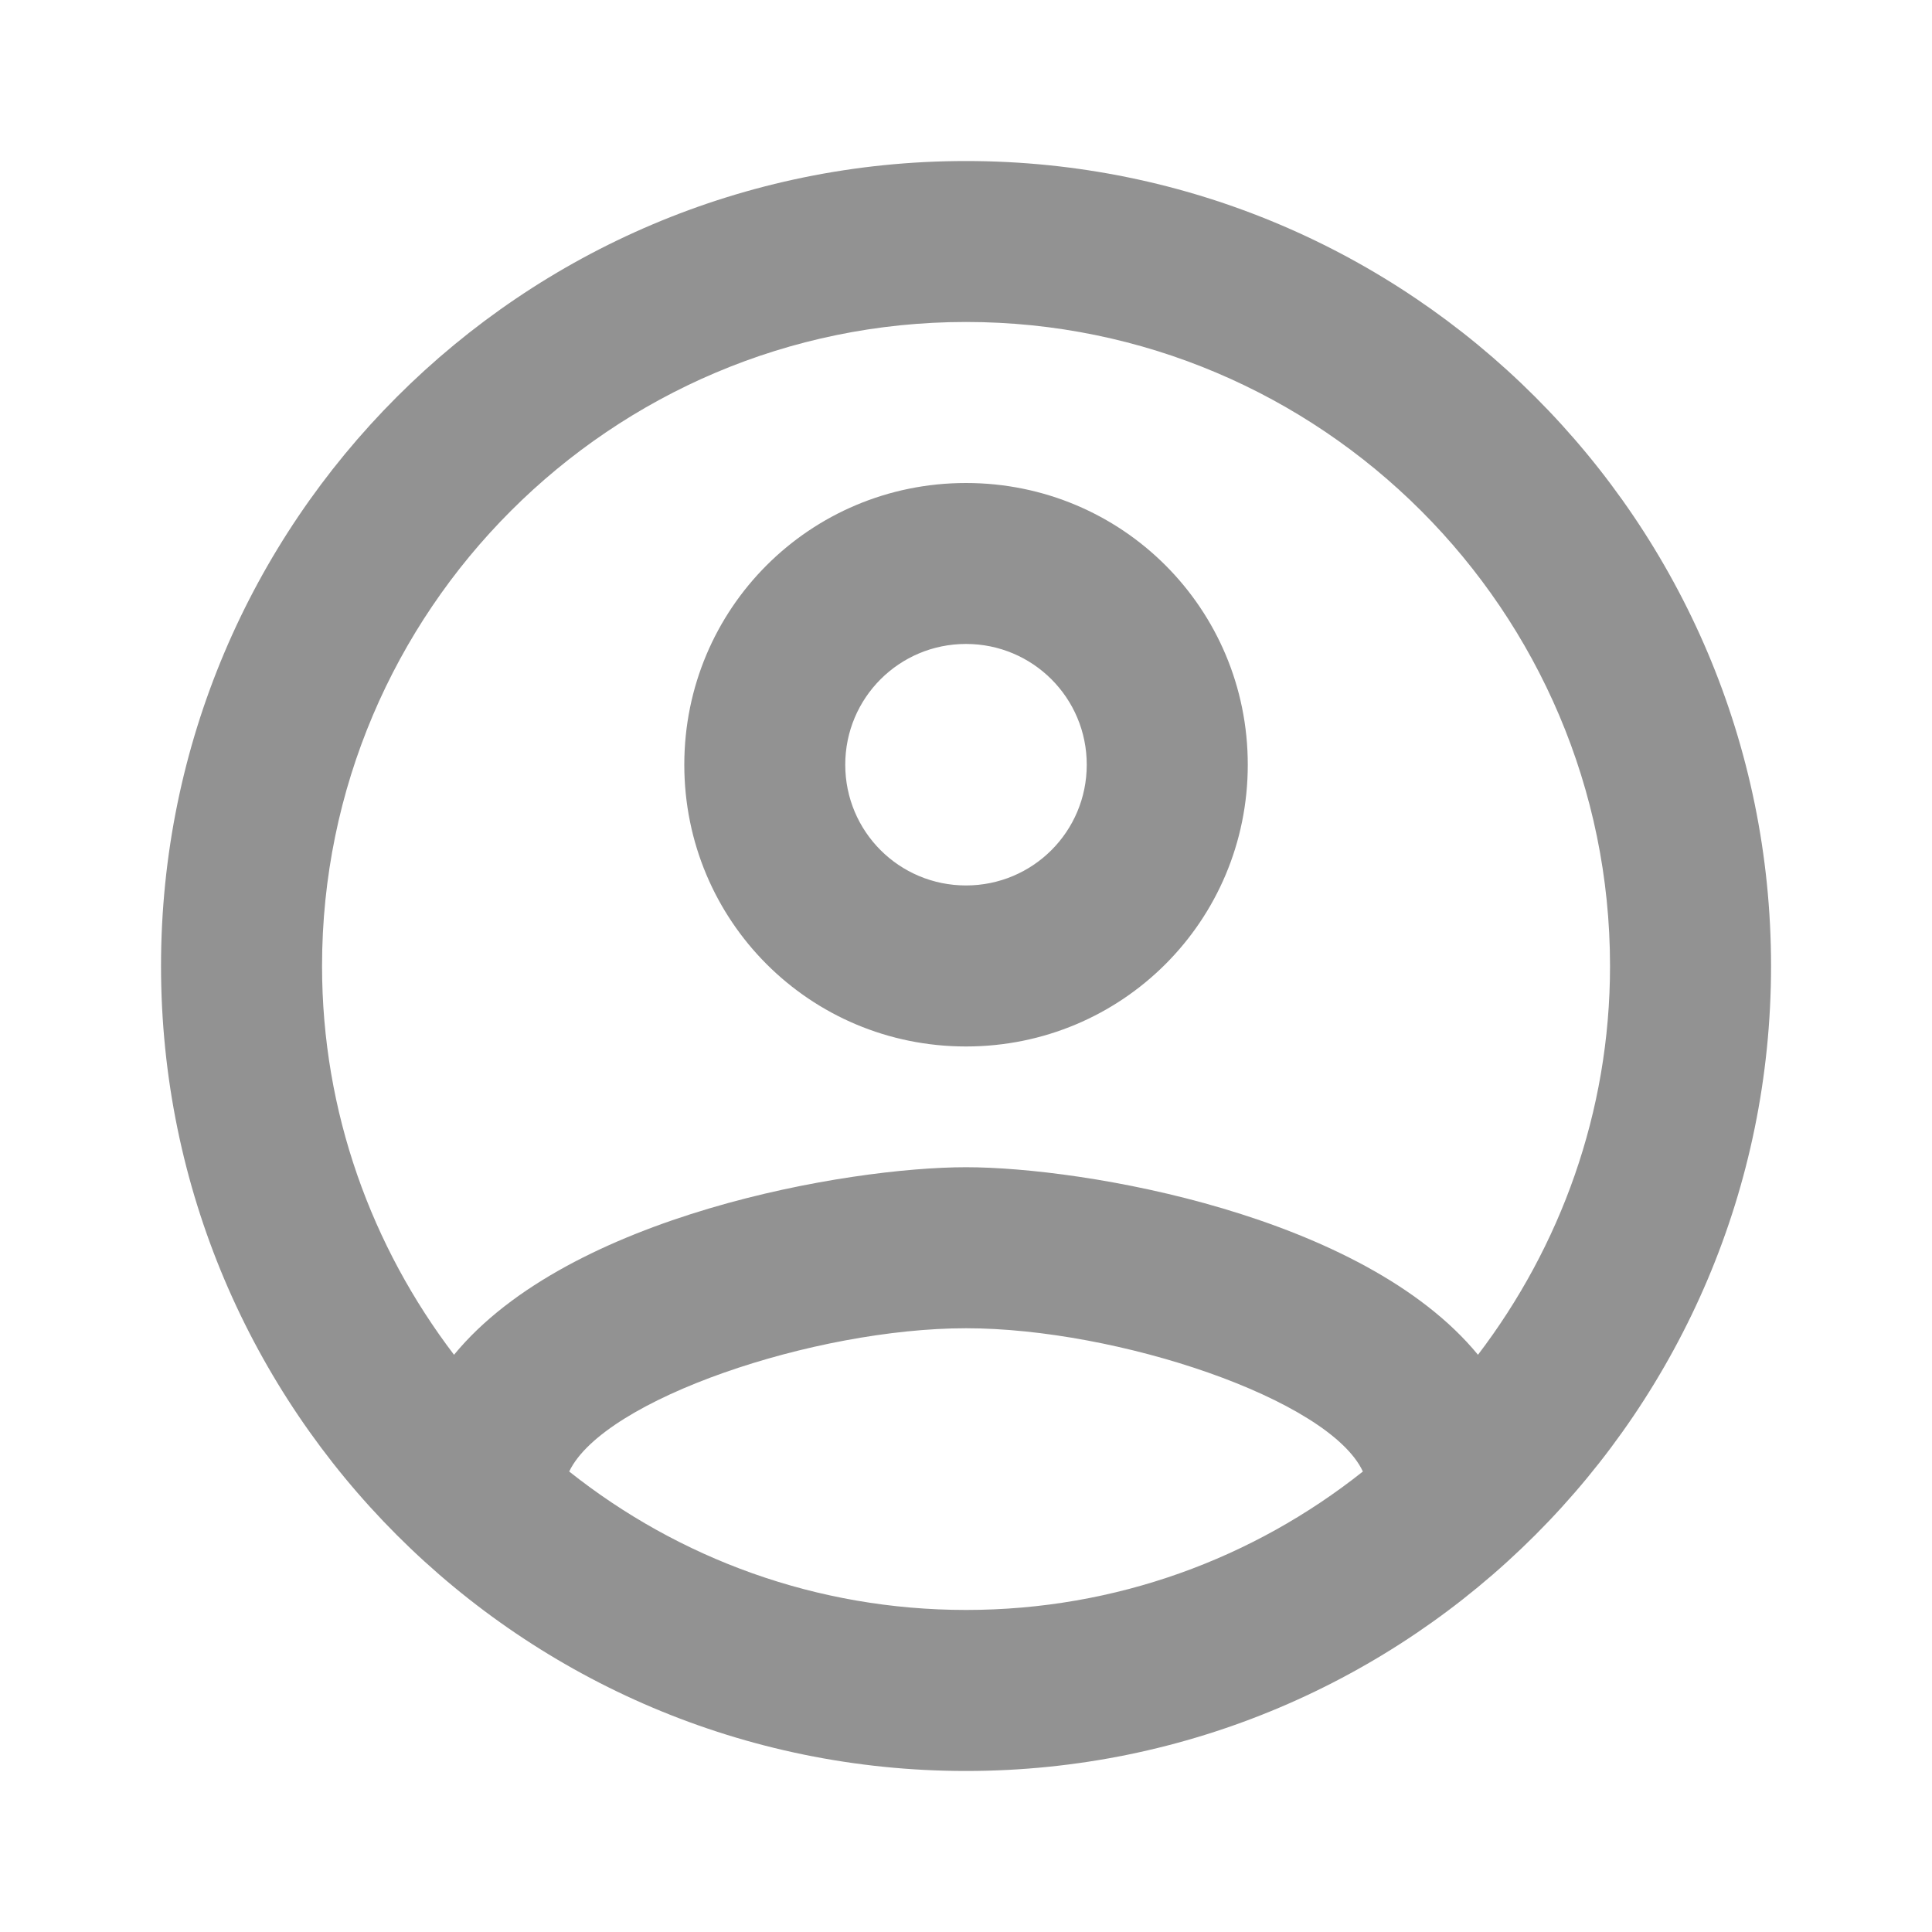 <svg width="26" height="26" viewBox="0 0 26 26" fill="none" xmlns="http://www.w3.org/2000/svg">
<path fill-rule="evenodd" clip-rule="evenodd" d="M13 2.167C7.02 2.167 2.167 7.02 2.167 13C2.167 18.98 7.02 23.833 13 23.833C18.98 23.833 23.834 18.98 23.834 13C23.834 7.02 18.98 2.167 13 2.167ZM7.66 19.803C8.126 18.828 10.964 17.875 13.001 17.875C15.037 17.875 17.887 18.828 18.341 19.803C16.868 20.973 15.016 21.666 13.001 21.666C10.986 21.666 9.133 20.973 7.66 19.803ZM19.89 18.232C18.341 16.347 14.582 15.708 13 15.708C11.419 15.708 7.659 16.347 6.11 18.232C5.005 16.781 4.334 14.972 4.334 13C4.334 8.222 8.223 4.333 13 4.333C17.778 4.333 21.667 8.222 21.667 13C21.667 14.972 20.995 16.781 19.89 18.232ZM13 6.5C10.899 6.5 9.209 8.19 9.209 10.291C9.209 12.393 10.899 14.083 13 14.083C15.102 14.083 16.792 12.393 16.792 10.291C16.792 8.19 15.102 6.5 13 6.5ZM13 11.916C12.101 11.916 11.375 11.191 11.375 10.291C11.375 9.392 12.101 8.666 13 8.666C13.899 8.666 14.625 9.392 14.625 10.291C14.625 11.191 13.899 11.916 13 11.916Z" fill="#929292"/>
</svg>
